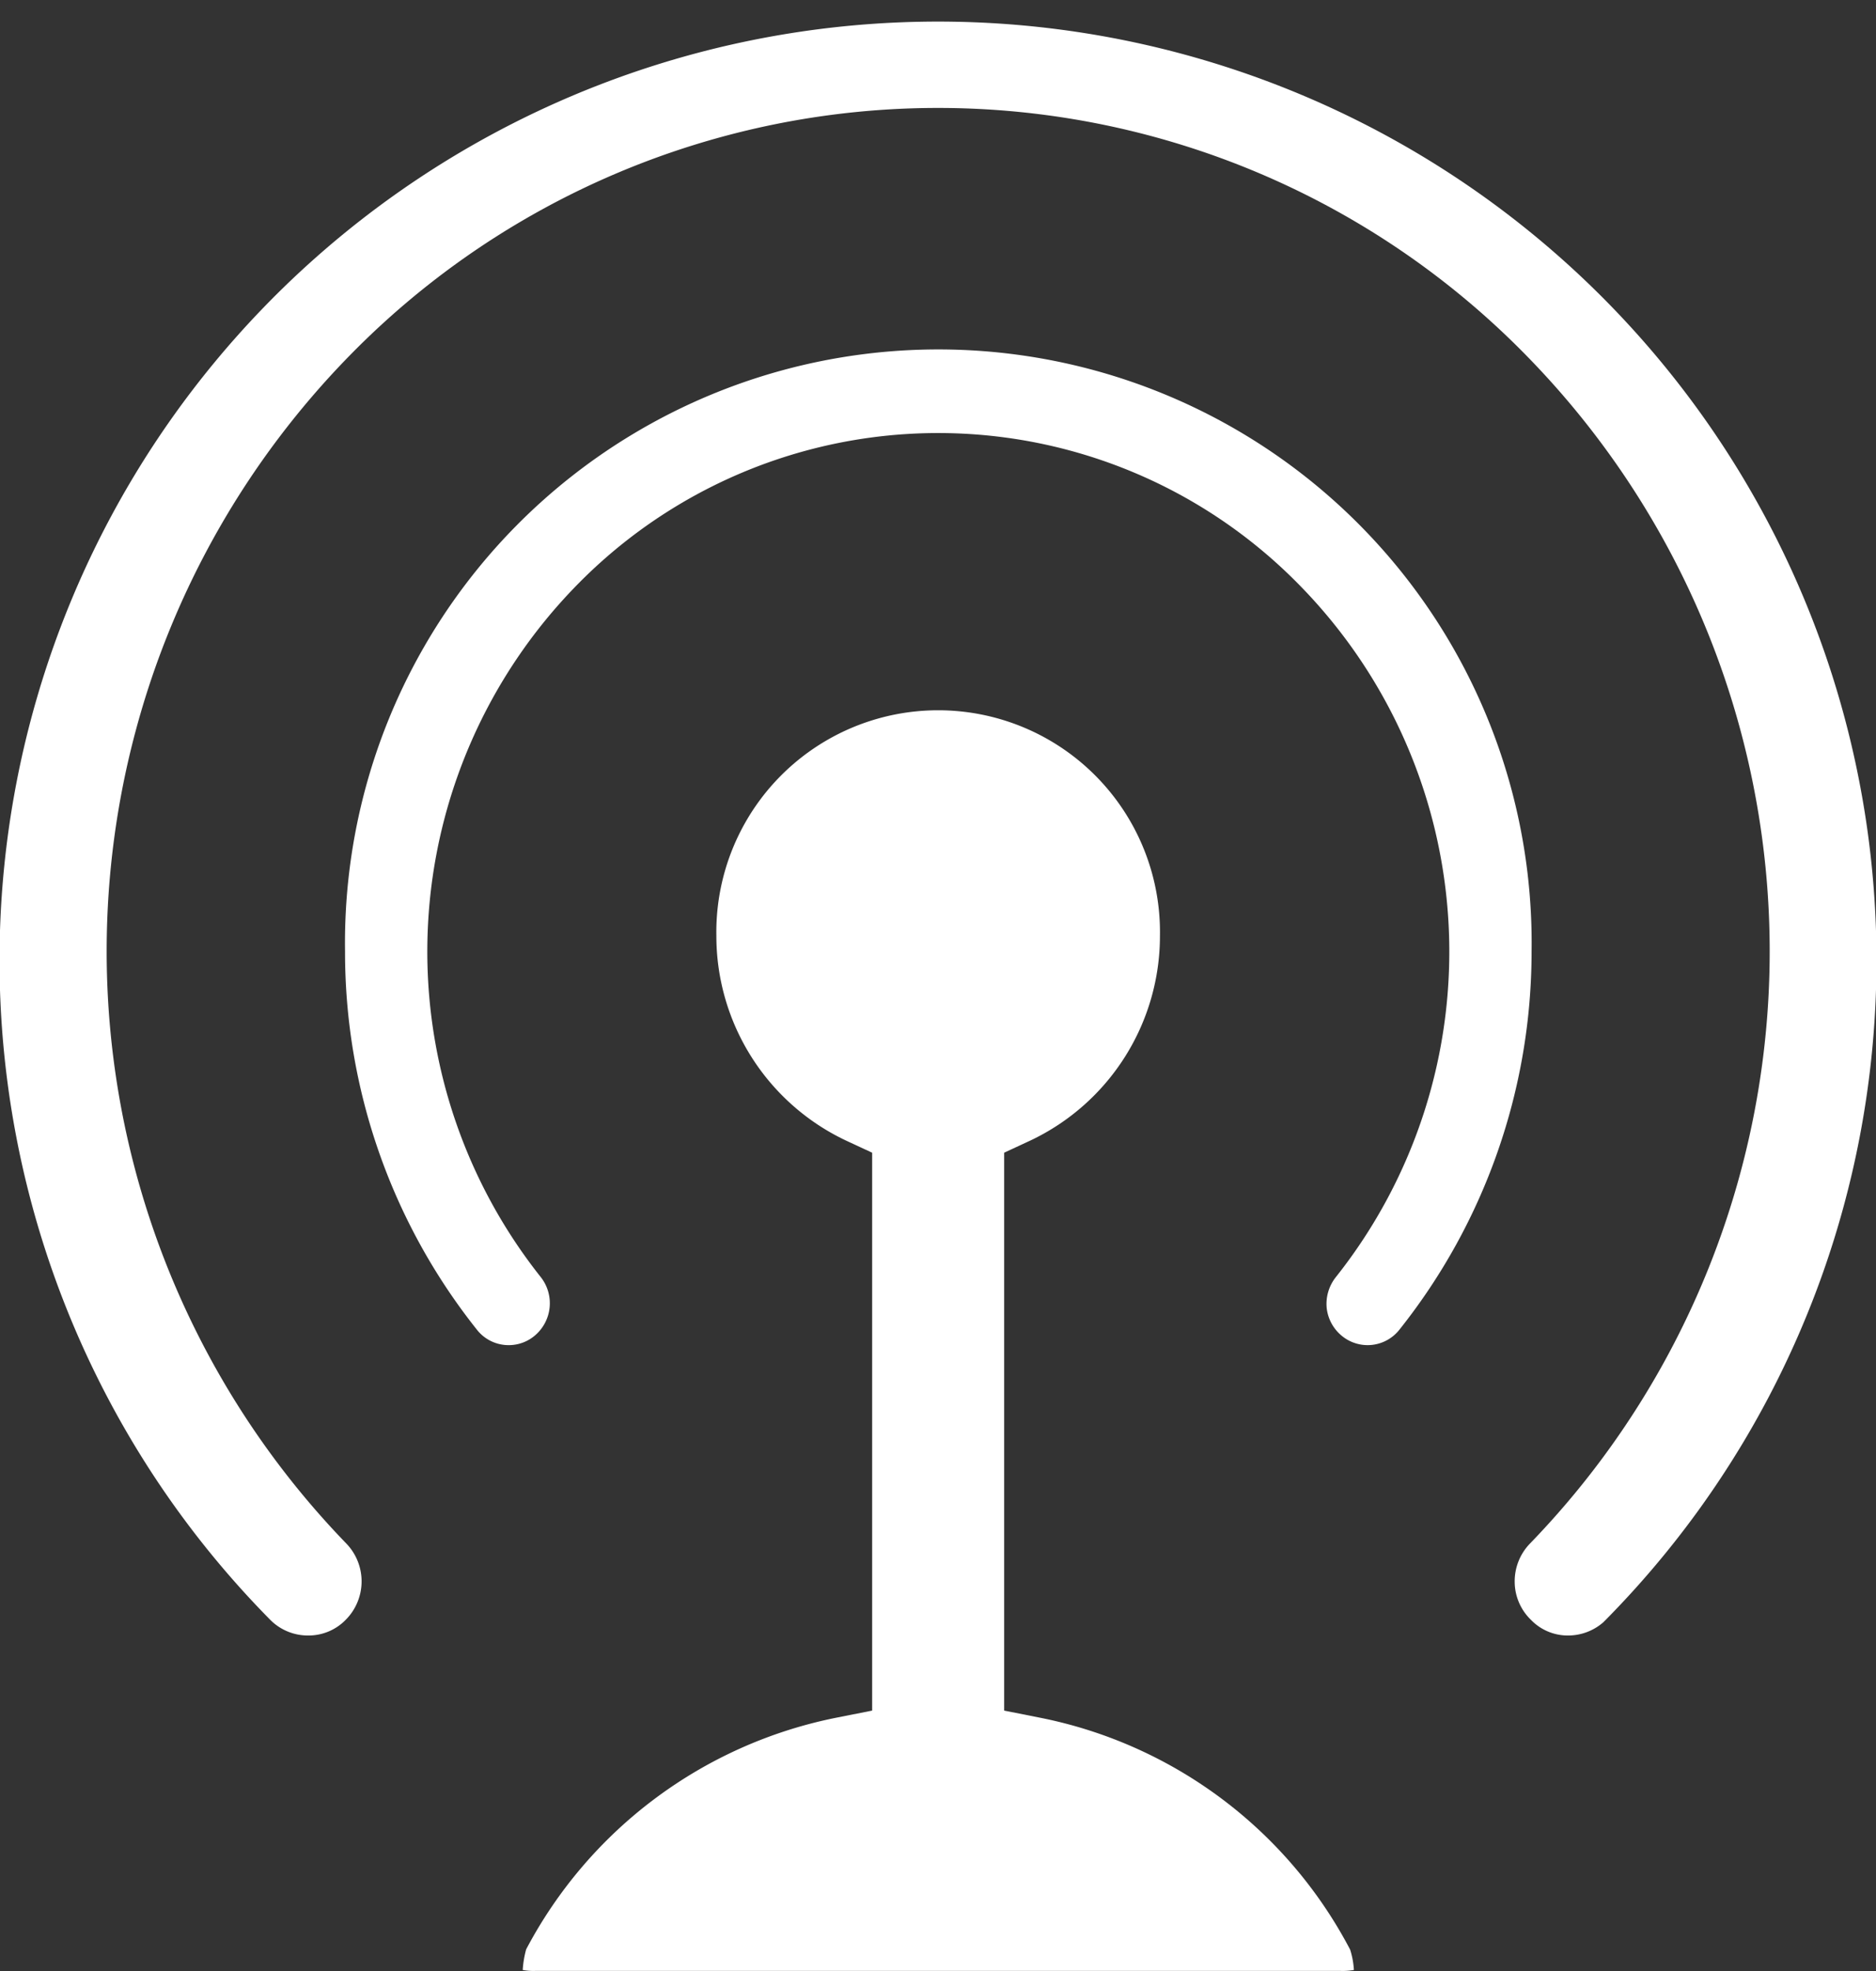 <svg xmlns="http://www.w3.org/2000/svg" width="59.97" height="63" viewBox="0 0 59.97 63">
  <rect x="0" y="0" width="59.97" height="63" fill="#333333" stroke="none"/>
  <defs>
    <style>
      .cls-1 {
        fill: #fff;
        fill-rule: evenodd;
      }
    </style>
  </defs>
  <path id="tigaodiqiu3" class="cls-1" d="M1388.26,2308.99a1.284,1.284,0,0,1-1.02-.5,19.372,19.372,0,0,1-4.21-12.08,18.967,18.967,0,1,1,37.93,0,19.4,19.4,0,0,1-4.22,12.08,1.294,1.294,0,0,1-1.85.2,1.34,1.34,0,0,1-.48-0.89,1.376,1.376,0,0,1,.29-0.98,16.724,16.724,0,0,0-1.16-22.12,16.155,16.155,0,0,0-23.1,0,16.737,16.737,0,0,0-1.15,22.12,1.351,1.351,0,0,1-.2,1.87,1.284,1.284,0,0,1-.83.3m-6.41,9.28a1.693,1.693,0,0,1-1.22-.51,30,30,0,1,1,42.71,0l-0.09.09a1.71,1.71,0,0,1-1.12.42,1.633,1.633,0,0,1-1.19-.5,1.7,1.7,0,0,1-.52-1.22,1.733,1.733,0,0,1,.49-1.22,27.2,27.2,0,0,0-.13-37.98,26.307,26.307,0,0,0-37.58-.01,27.216,27.216,0,0,0-.13,37.99,1.741,1.741,0,0,1-.02,2.44,1.655,1.655,0,0,1-1.2.5m7.26,10.72a1.832,1.832,0,0,1-.4-0.03,3.166,3.166,0,0,1,.11-0.66,14.4,14.4,0,0,1,9.9-7.4l1.16-.23v-17.83l-0.84-.39a7.234,7.234,0,0,1-4.14-6.54,7.091,7.091,0,1,1,14.18,0,7.234,7.234,0,0,1-4.14,6.54l-0.84.39v17.83l1.16,0.23a14.346,14.346,0,0,1,9.9,7.41,2.638,2.638,0,0,1,.12.65,2.053,2.053,0,0,1-.42.03h-25.75Z" transform="translate(-1372 -2266)"/>
</svg>
